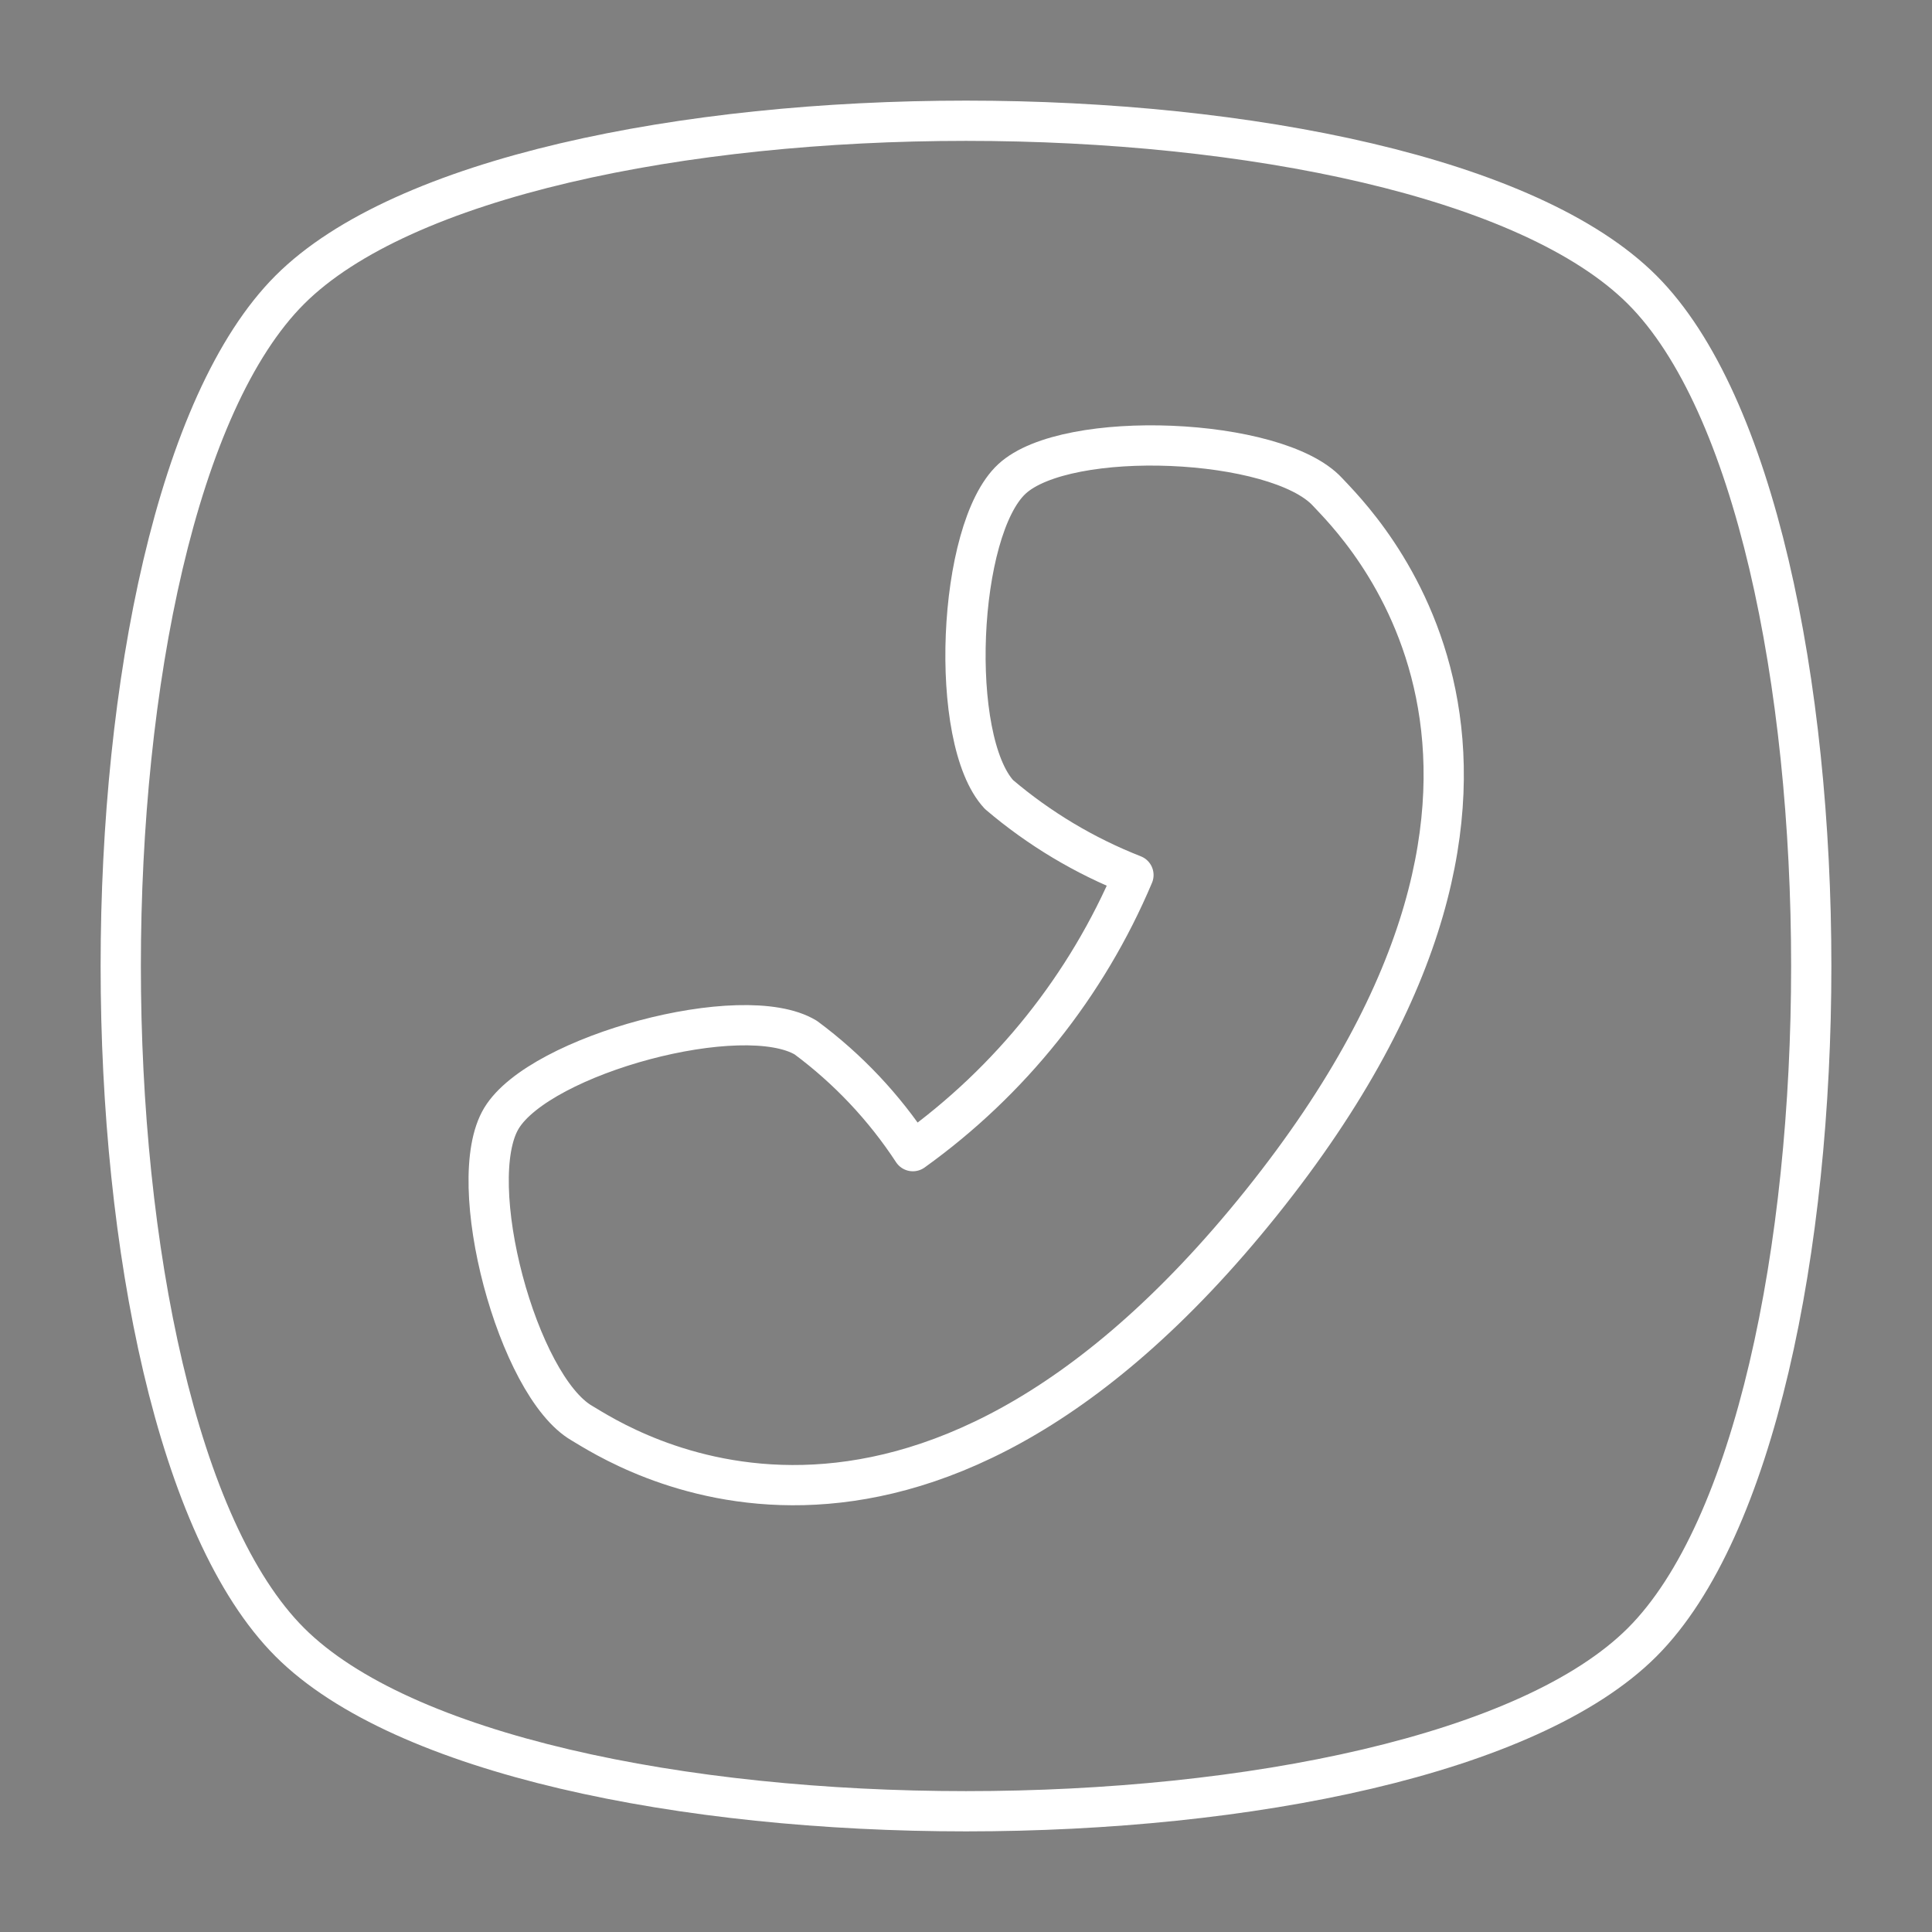 <svg xmlns="http://www.w3.org/2000/svg" width="48" height="48" viewBox="0 0 48 48" fill="none"><rect x="0" y="0" width="48" height="48" fill="#808080" stroke="none"/><g clip-path="url(#clip0_1_2199)"><path d="M40.8 7.2C35.2 1.6 12.8 1.6 7.2 7.2C1.6 12.8 1.6 35.2 7.2 40.8C12.8 46.4 35.2 46.4 40.8 40.8C46.4 35.2 46.4 12.8 40.8 7.2Z" stroke="white" stroke-linecap="round" stroke-linejoin="round"></path><path d="M22.68 28.6C25.104 26.861 27 24.488 28.16 21.74C26.944 21.263 25.815 20.587 24.82 19.74C23.56 18.38 23.78 13.16 25.14 11.9C26.5 10.64 31.72 10.86 32.98 12.22C33.62 12.92 40.06 19 31.34 29.88C22.62 40.76 15.34 35.88 14.46 35.36C12.86 34.44 11.5 29.36 12.46 27.78C13.42 26.2 18.46 24.84 20.02 25.78C21.066 26.556 21.967 27.511 22.68 28.6Z" stroke="white" stroke-linecap="round" stroke-linejoin="round"></path><rect x="-109.5" y="-17.5" width="265" height="85" rx="19.5" stroke="#4E5647"></rect></g><defs><clipPath id="clip0_1_2199"><rect width="48" height="48" fill="white"></rect></clipPath></defs></svg>